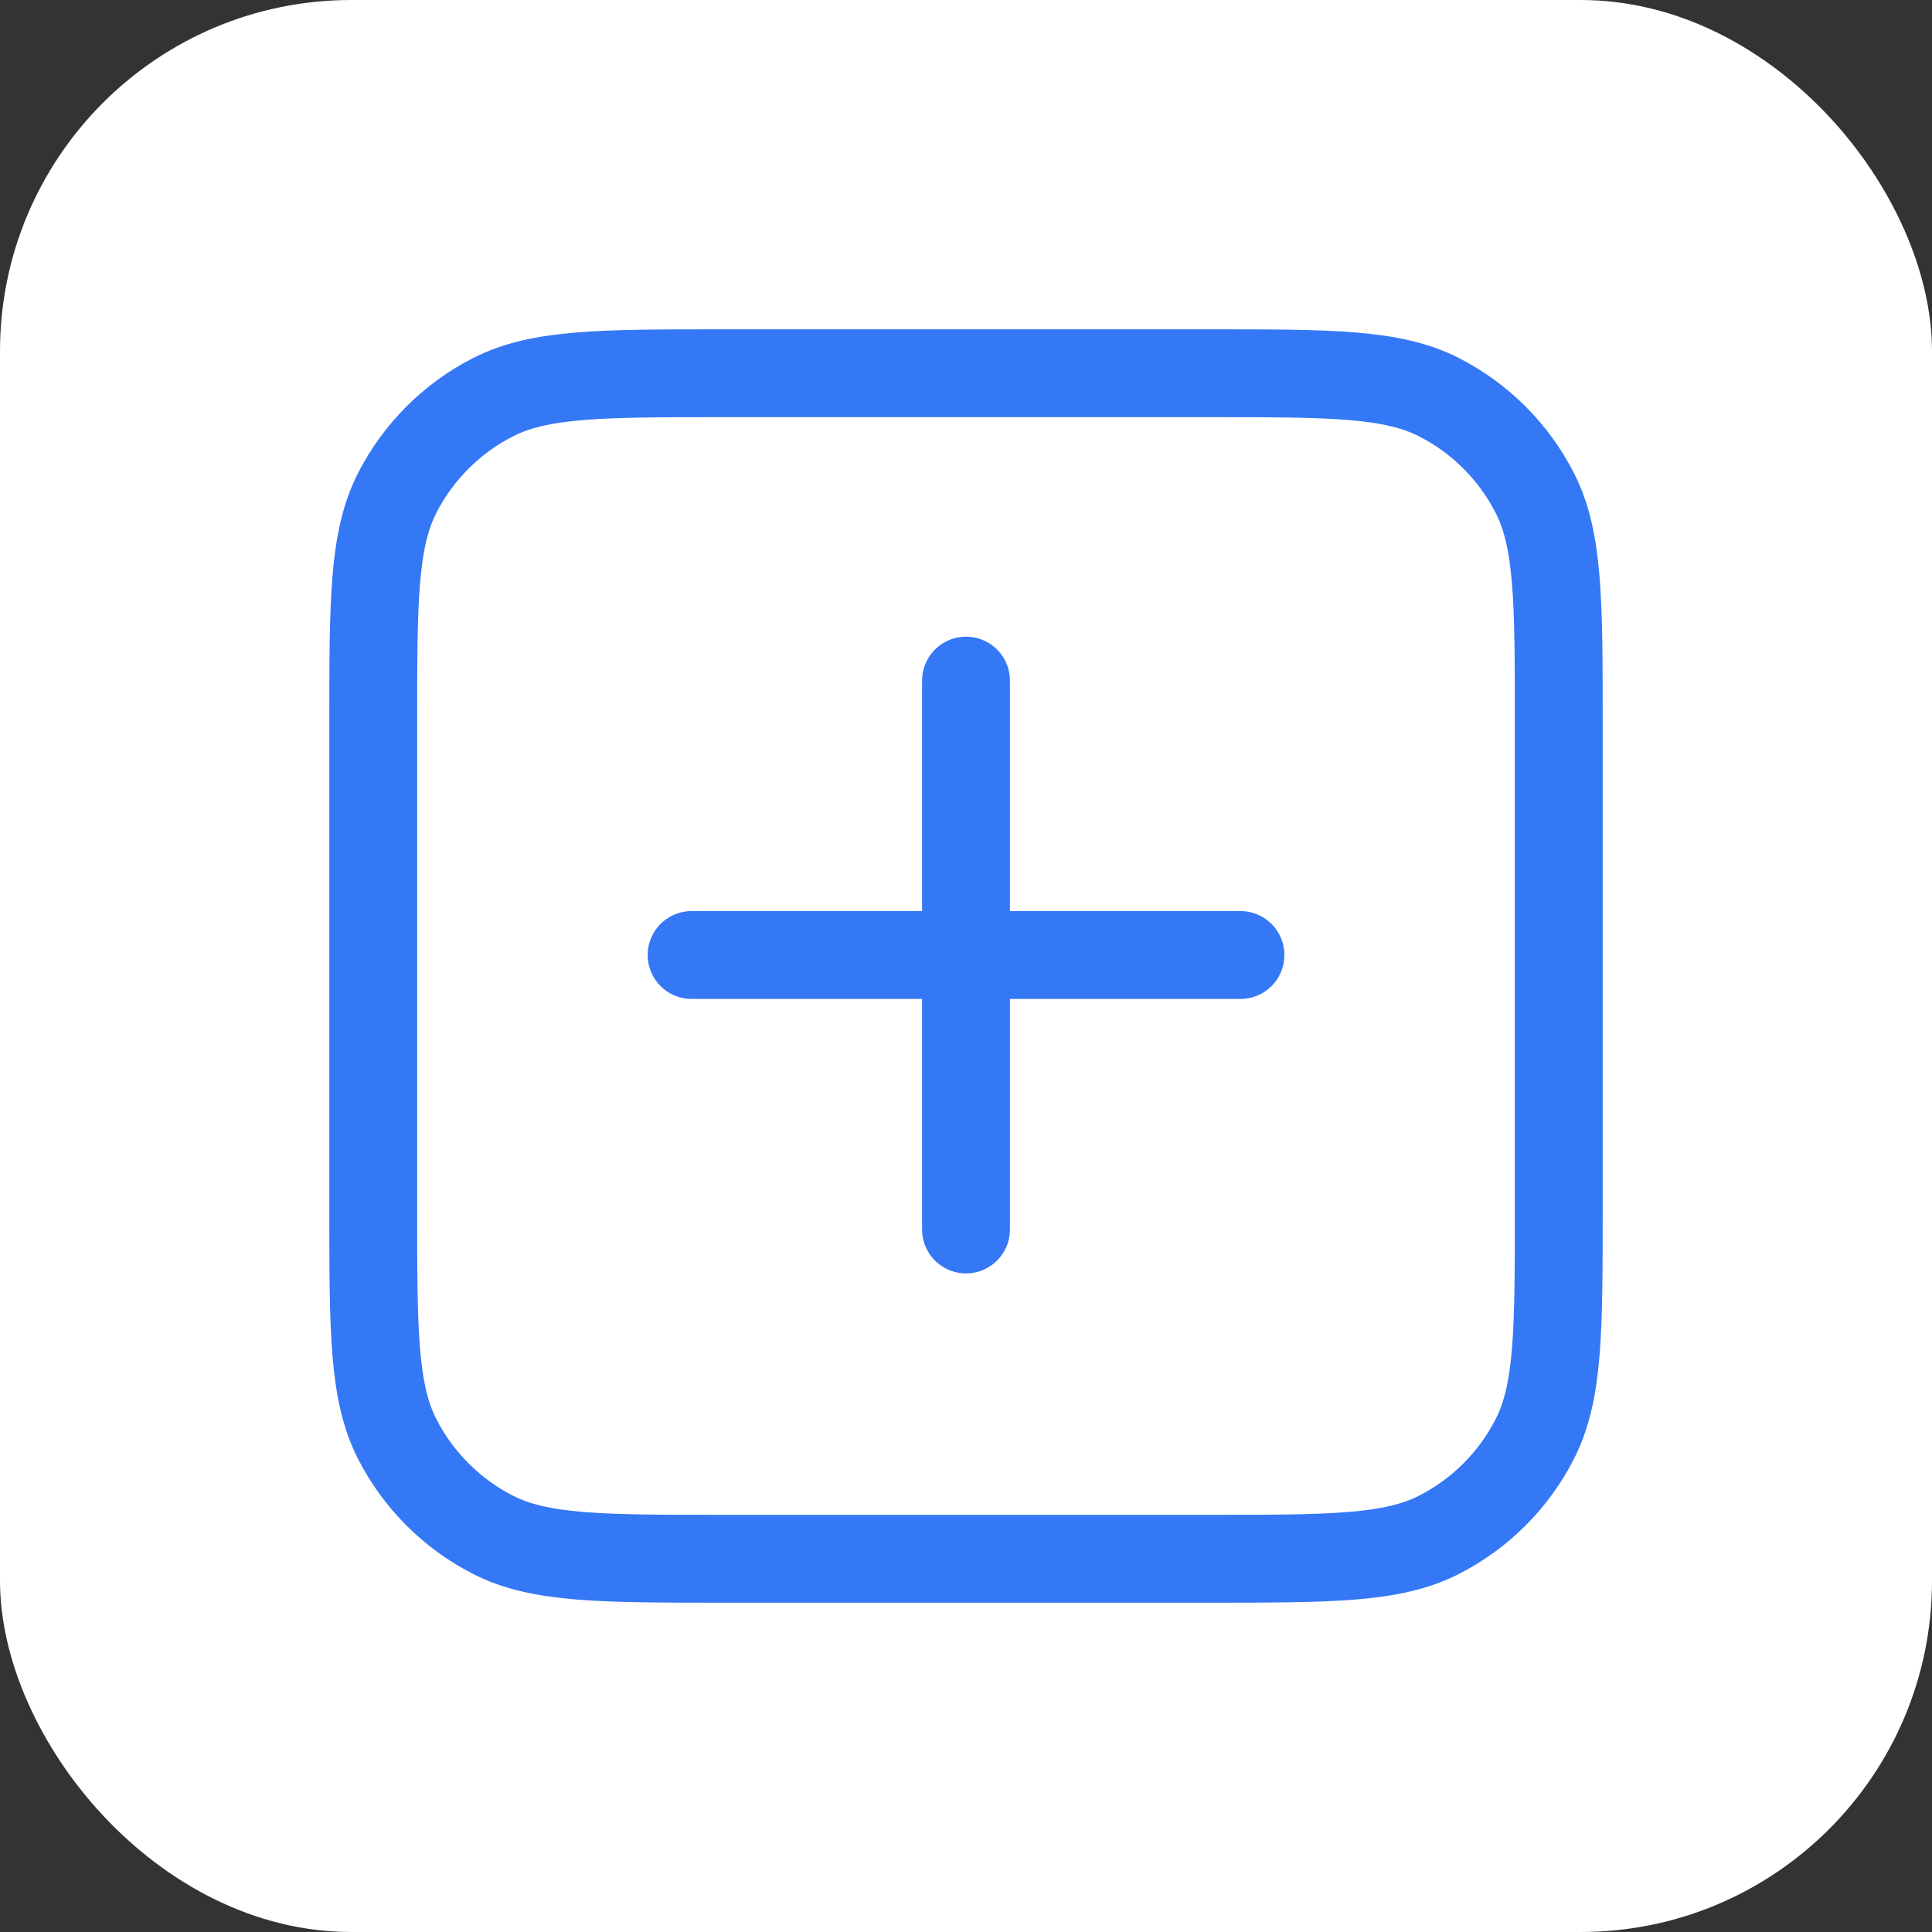 <svg width="32" height="32" viewBox="0 0 32 32" fill="none" xmlns="http://www.w3.org/2000/svg">
<rect x="0" y="0" width="32" height="32" fill="#333333" stroke="none"/>
<rect width="32" height="32" rx="5.818" fill="white"/>
<path d="M25.818 20V12C25.818 9.963 25.818 8.945 25.422 8.167C25.073 7.483 24.517 6.927 23.833 6.578C23.055 6.182 22.037 6.182 20 6.182H12C9.964 6.182 8.945 6.182 8.167 6.578C7.483 6.927 6.927 7.483 6.578 8.167C6.182 8.945 6.182 9.963 6.182 12V20C6.182 22.037 6.182 23.055 6.578 23.833C6.927 24.517 7.483 25.073 8.167 25.422C8.945 25.818 9.964 25.818 12 25.818H20C22.037 25.818 23.055 25.818 23.833 25.422C24.517 25.073 25.073 24.517 25.422 23.833C25.818 23.055 25.818 22.037 25.818 20Z" stroke="#3478F6" stroke-width="1.455"/>
<path d="M16 20.364V11.273" stroke="#3478F6" stroke-width="1.455" stroke-linecap="round"/>
<path d="M20.546 15.818L11.455 15.818" stroke="#3478F6" stroke-width="1.455" stroke-linecap="round"/>
</svg>
